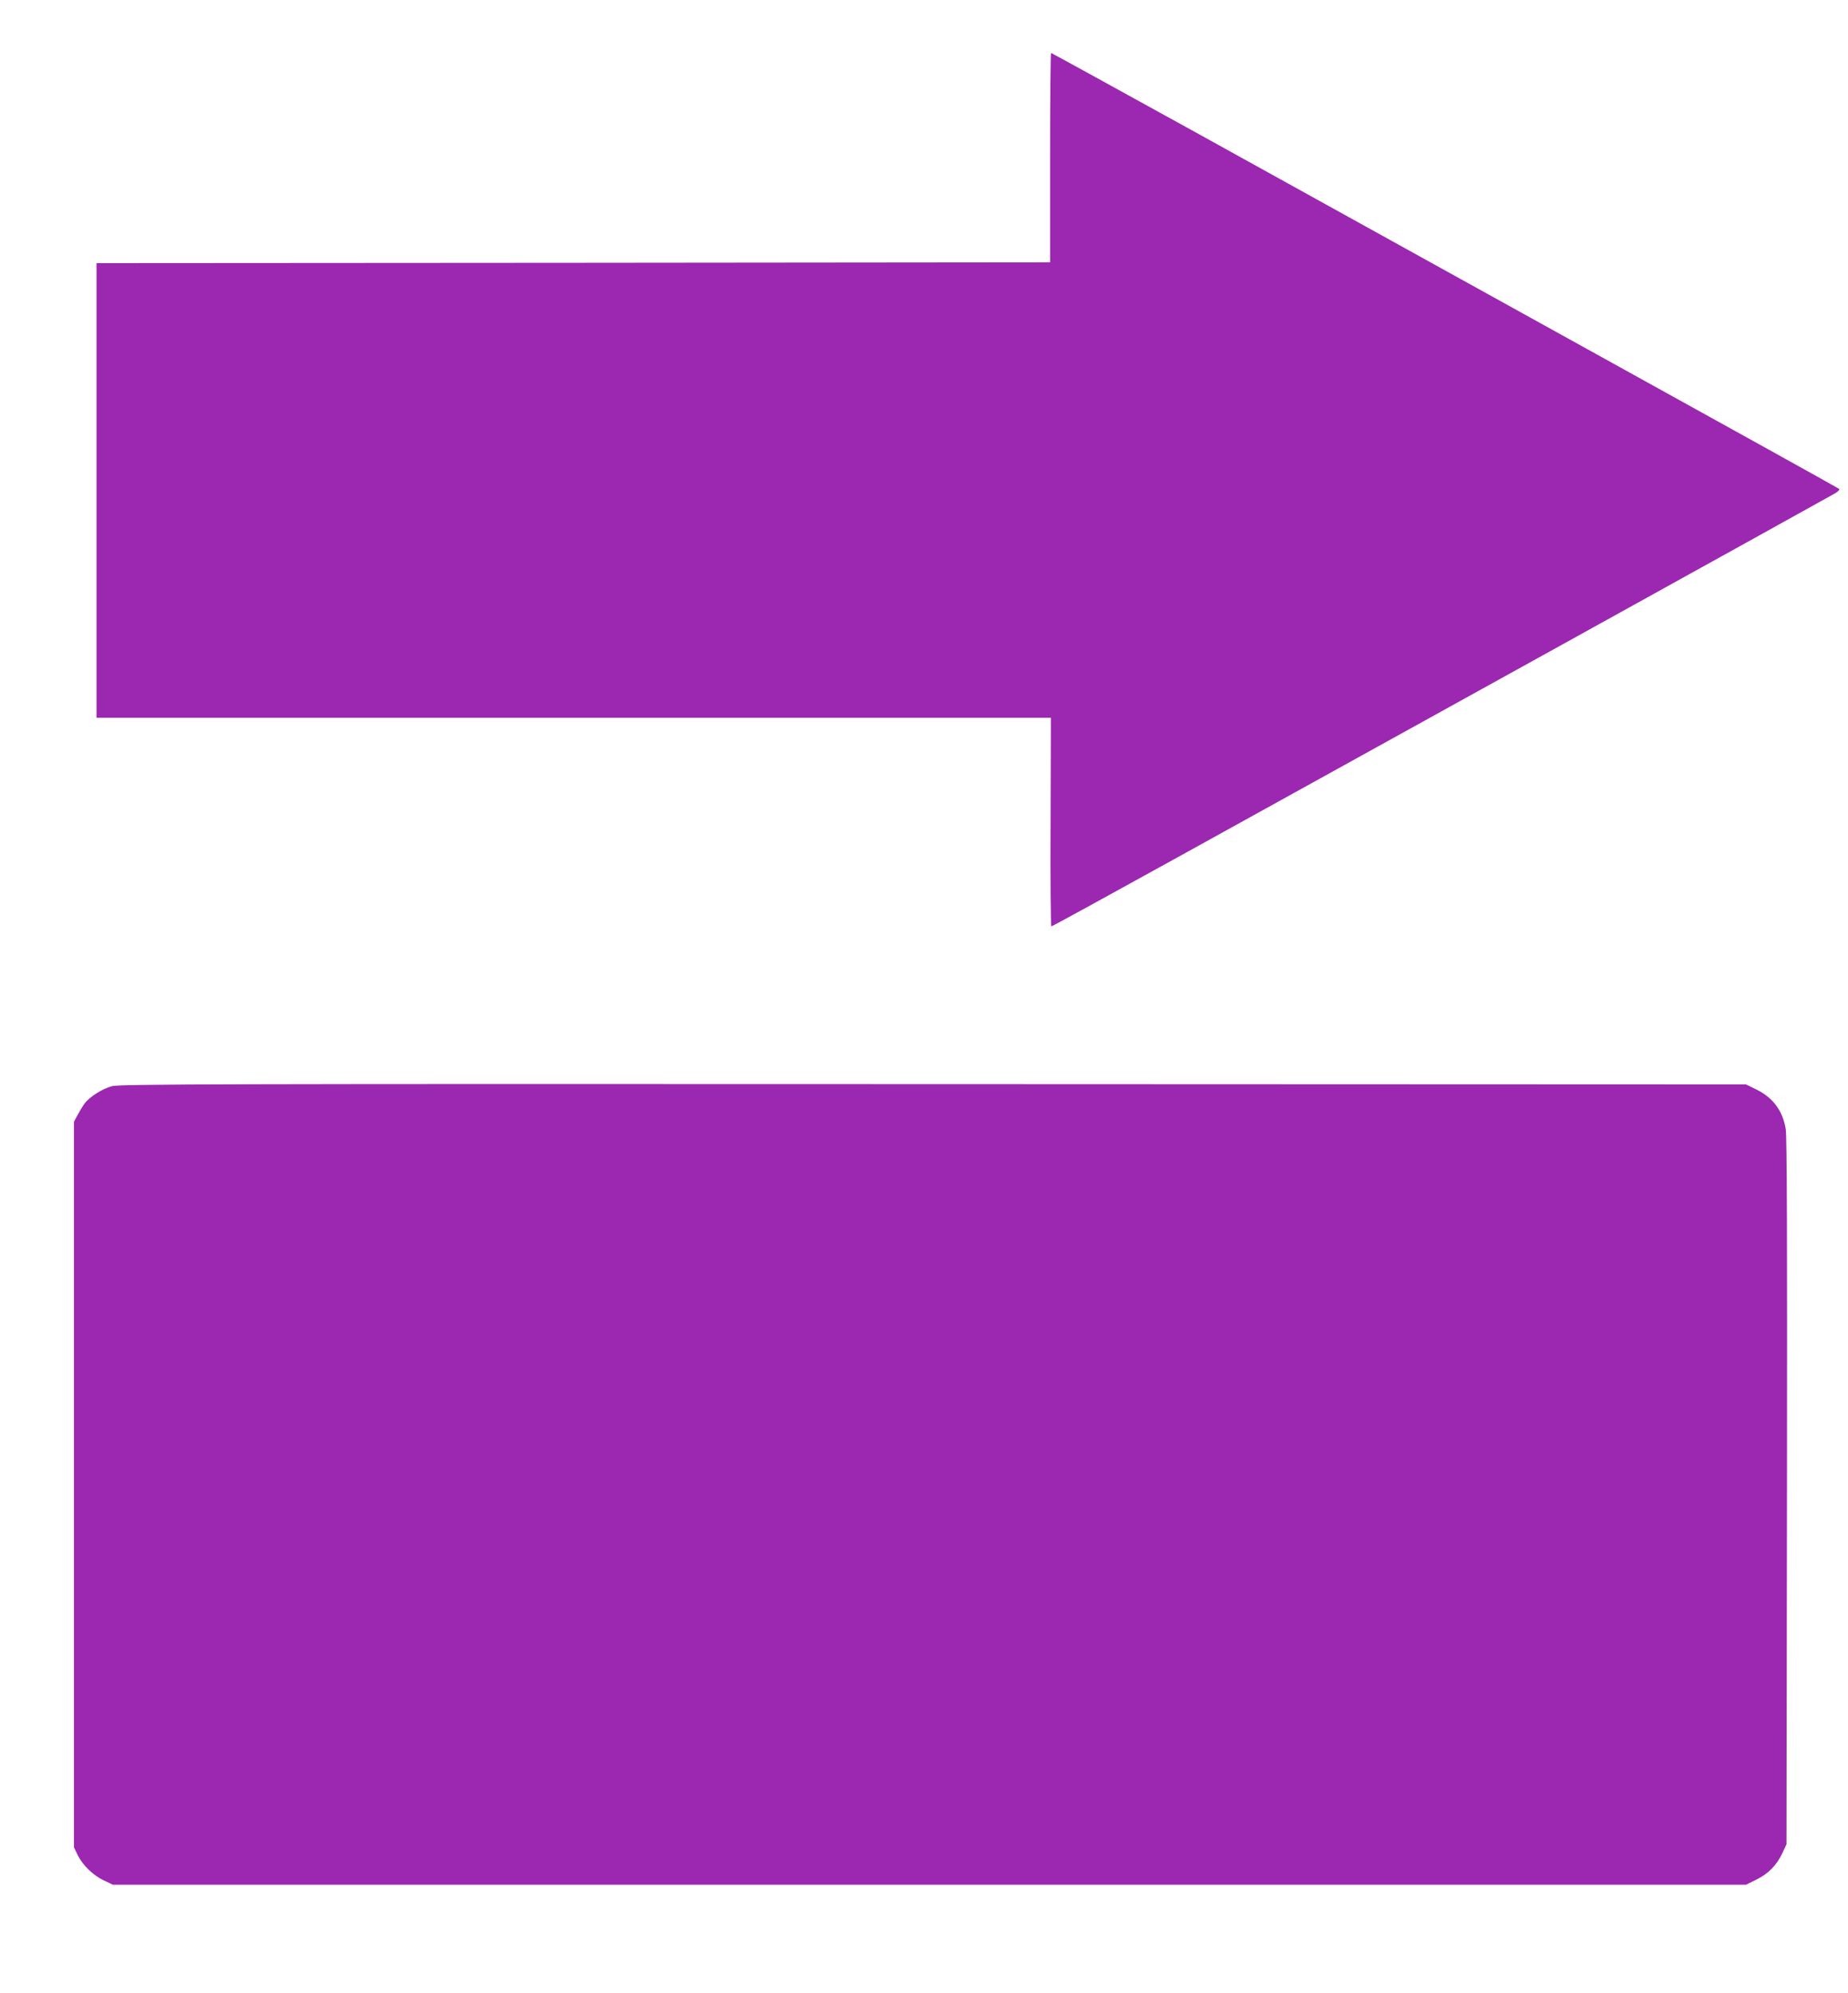 <?xml version="1.0" standalone="no"?>
<!DOCTYPE svg PUBLIC "-//W3C//DTD SVG 20010904//EN"
 "http://www.w3.org/TR/2001/REC-SVG-20010904/DTD/svg10.dtd">
<svg version="1.0" xmlns="http://www.w3.org/2000/svg"
 width="1187pt" height="1280pt" viewBox="0 0 1187 1280"
 preserveAspectRatio="xMidYMid meet">
<g transform="translate(0,1280) scale(0.1,-0.1)"
fill="#9c27b0" stroke="none">
<path d="M6745 11788 l0 -673 -3063 -3 -3062 -2 0 -1460 0 -1460 3065 0 3065
0 -2 -670 c-2 -369 1 -670 5 -670 5 0 372 201 815 446 444 246 1568 867 2497
1381 930 515 1705 944 1723 955 19 11 30 24 25 28 -4 4 -730 407 -1613 895
-883 489 -2019 1117 -2524 1397 -506 279 -922 508 -925 508 -3 0 -6 -303 -6
-672z"/>
<path d="M720 5824 c-62 -16 -145 -69 -177 -112 -11 -15 -31 -48 -44 -72 l-24
-45 0 -2330 0 -2330 24 -50 c33 -66 100 -131 169 -163 l57 -27 5245 0 5245 0
67 33 c77 38 130 92 167 171 l26 56 3 2265 c2 1603 0 2284 -8 2329 -20 118
-82 201 -188 253 l-67 33 -5220 2 c-4557 2 -5227 0 -5275 -13z"/>
</g>
</svg>
